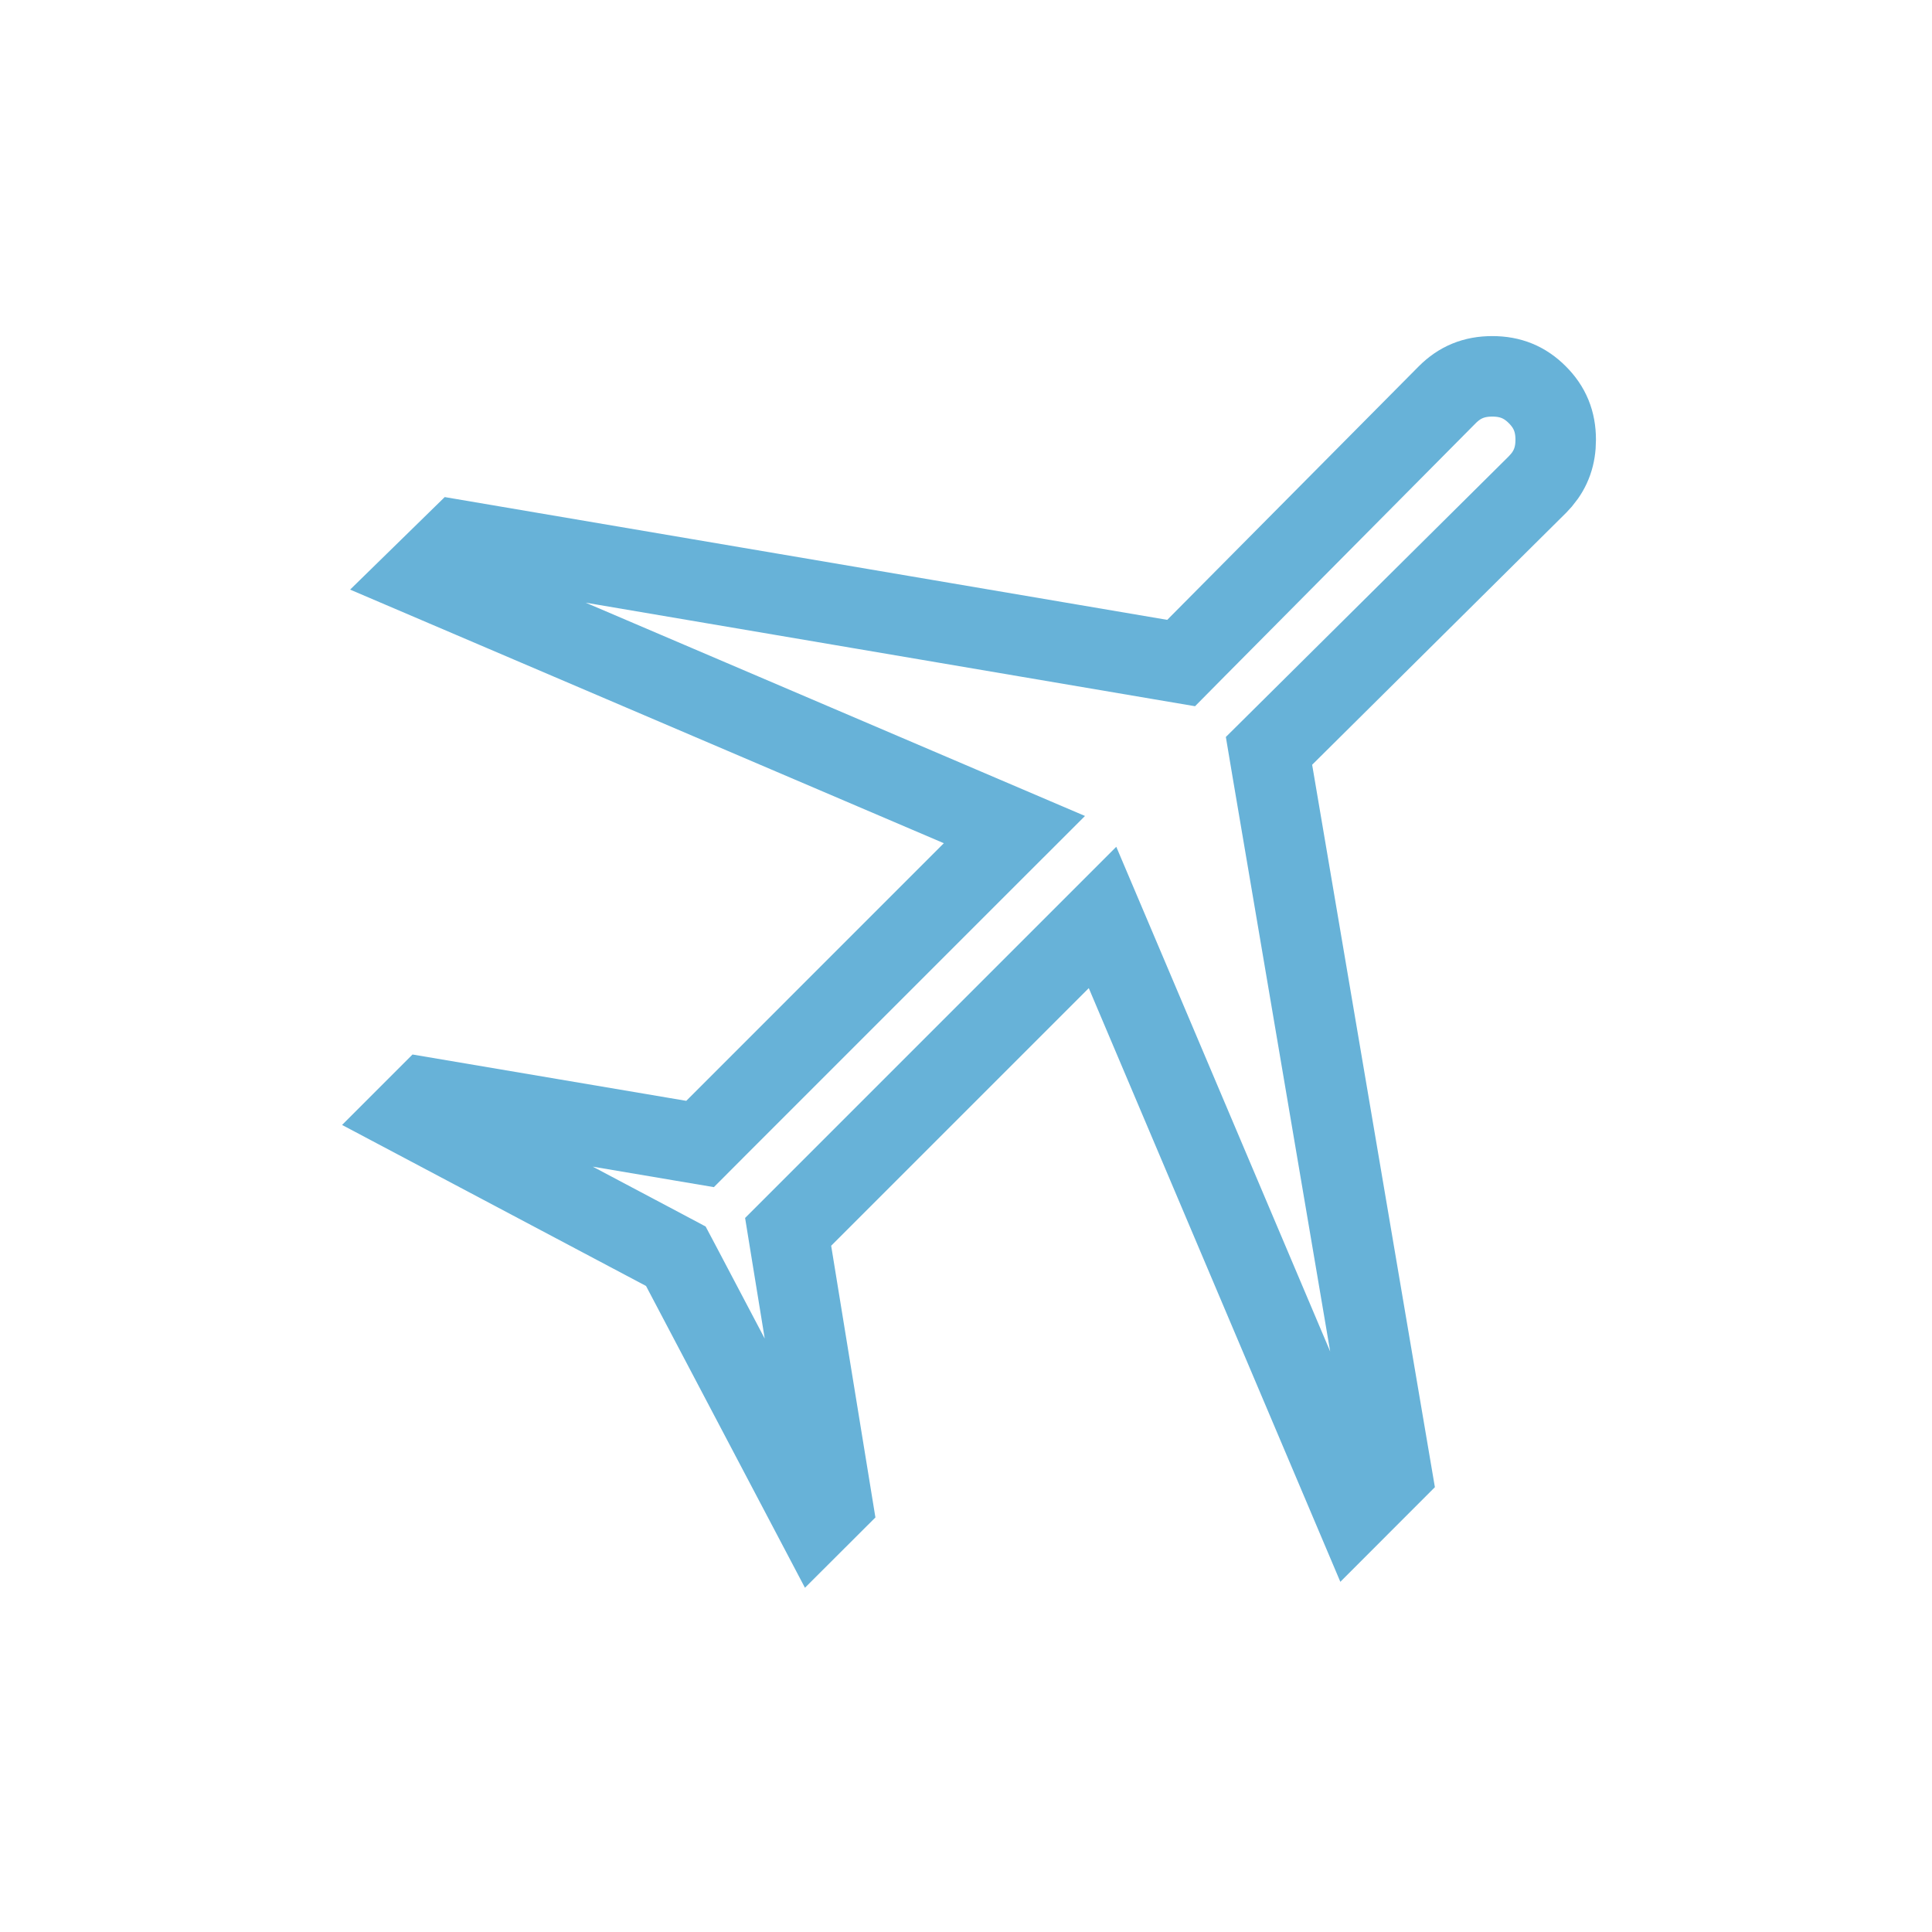 <svg width="48" height="48" viewBox="0 0 48 48" fill="none" xmlns="http://www.w3.org/2000/svg">
<mask id="mask0_151_32724" style="mask-type:alpha" maskUnits="userSpaceOnUse" x="0" y="0" width="48" height="48">
<rect x="0.5" y="0.5" width="47" height="47" fill="#D9D9D9" stroke="#67B2D8"/>
</mask>
<g mask="url(#mask0_151_32724)">
<path d="M37.075 9.35C37.531 9.35 37.884 9.497 38.194 9.807C38.503 10.116 38.651 10.469 38.651 10.925C38.651 11.323 38.537 11.643 38.302 11.924L38.196 12.04L31.896 18.29L31.528 18.655L31.614 19.167L34.577 36.607L33.642 37.543L27.971 24.159L27.392 22.794L19.581 30.605L19.663 31.11L20.68 37.355L20.252 37.782L16.935 31.483L16.791 31.211L16.519 31.066L10.163 27.699L10.591 27.271L16.883 28.336L17.393 28.422L17.757 28.057L24.157 21.656L25.203 20.611L23.843 20.03L10.468 14.317L11.384 13.421L28.832 16.386L29.345 16.473L29.71 16.104L35.957 9.807C36.267 9.497 36.62 9.35 37.075 9.35Z" stroke="#67B2D8" stroke-width="2"/>
</g>
</svg>
